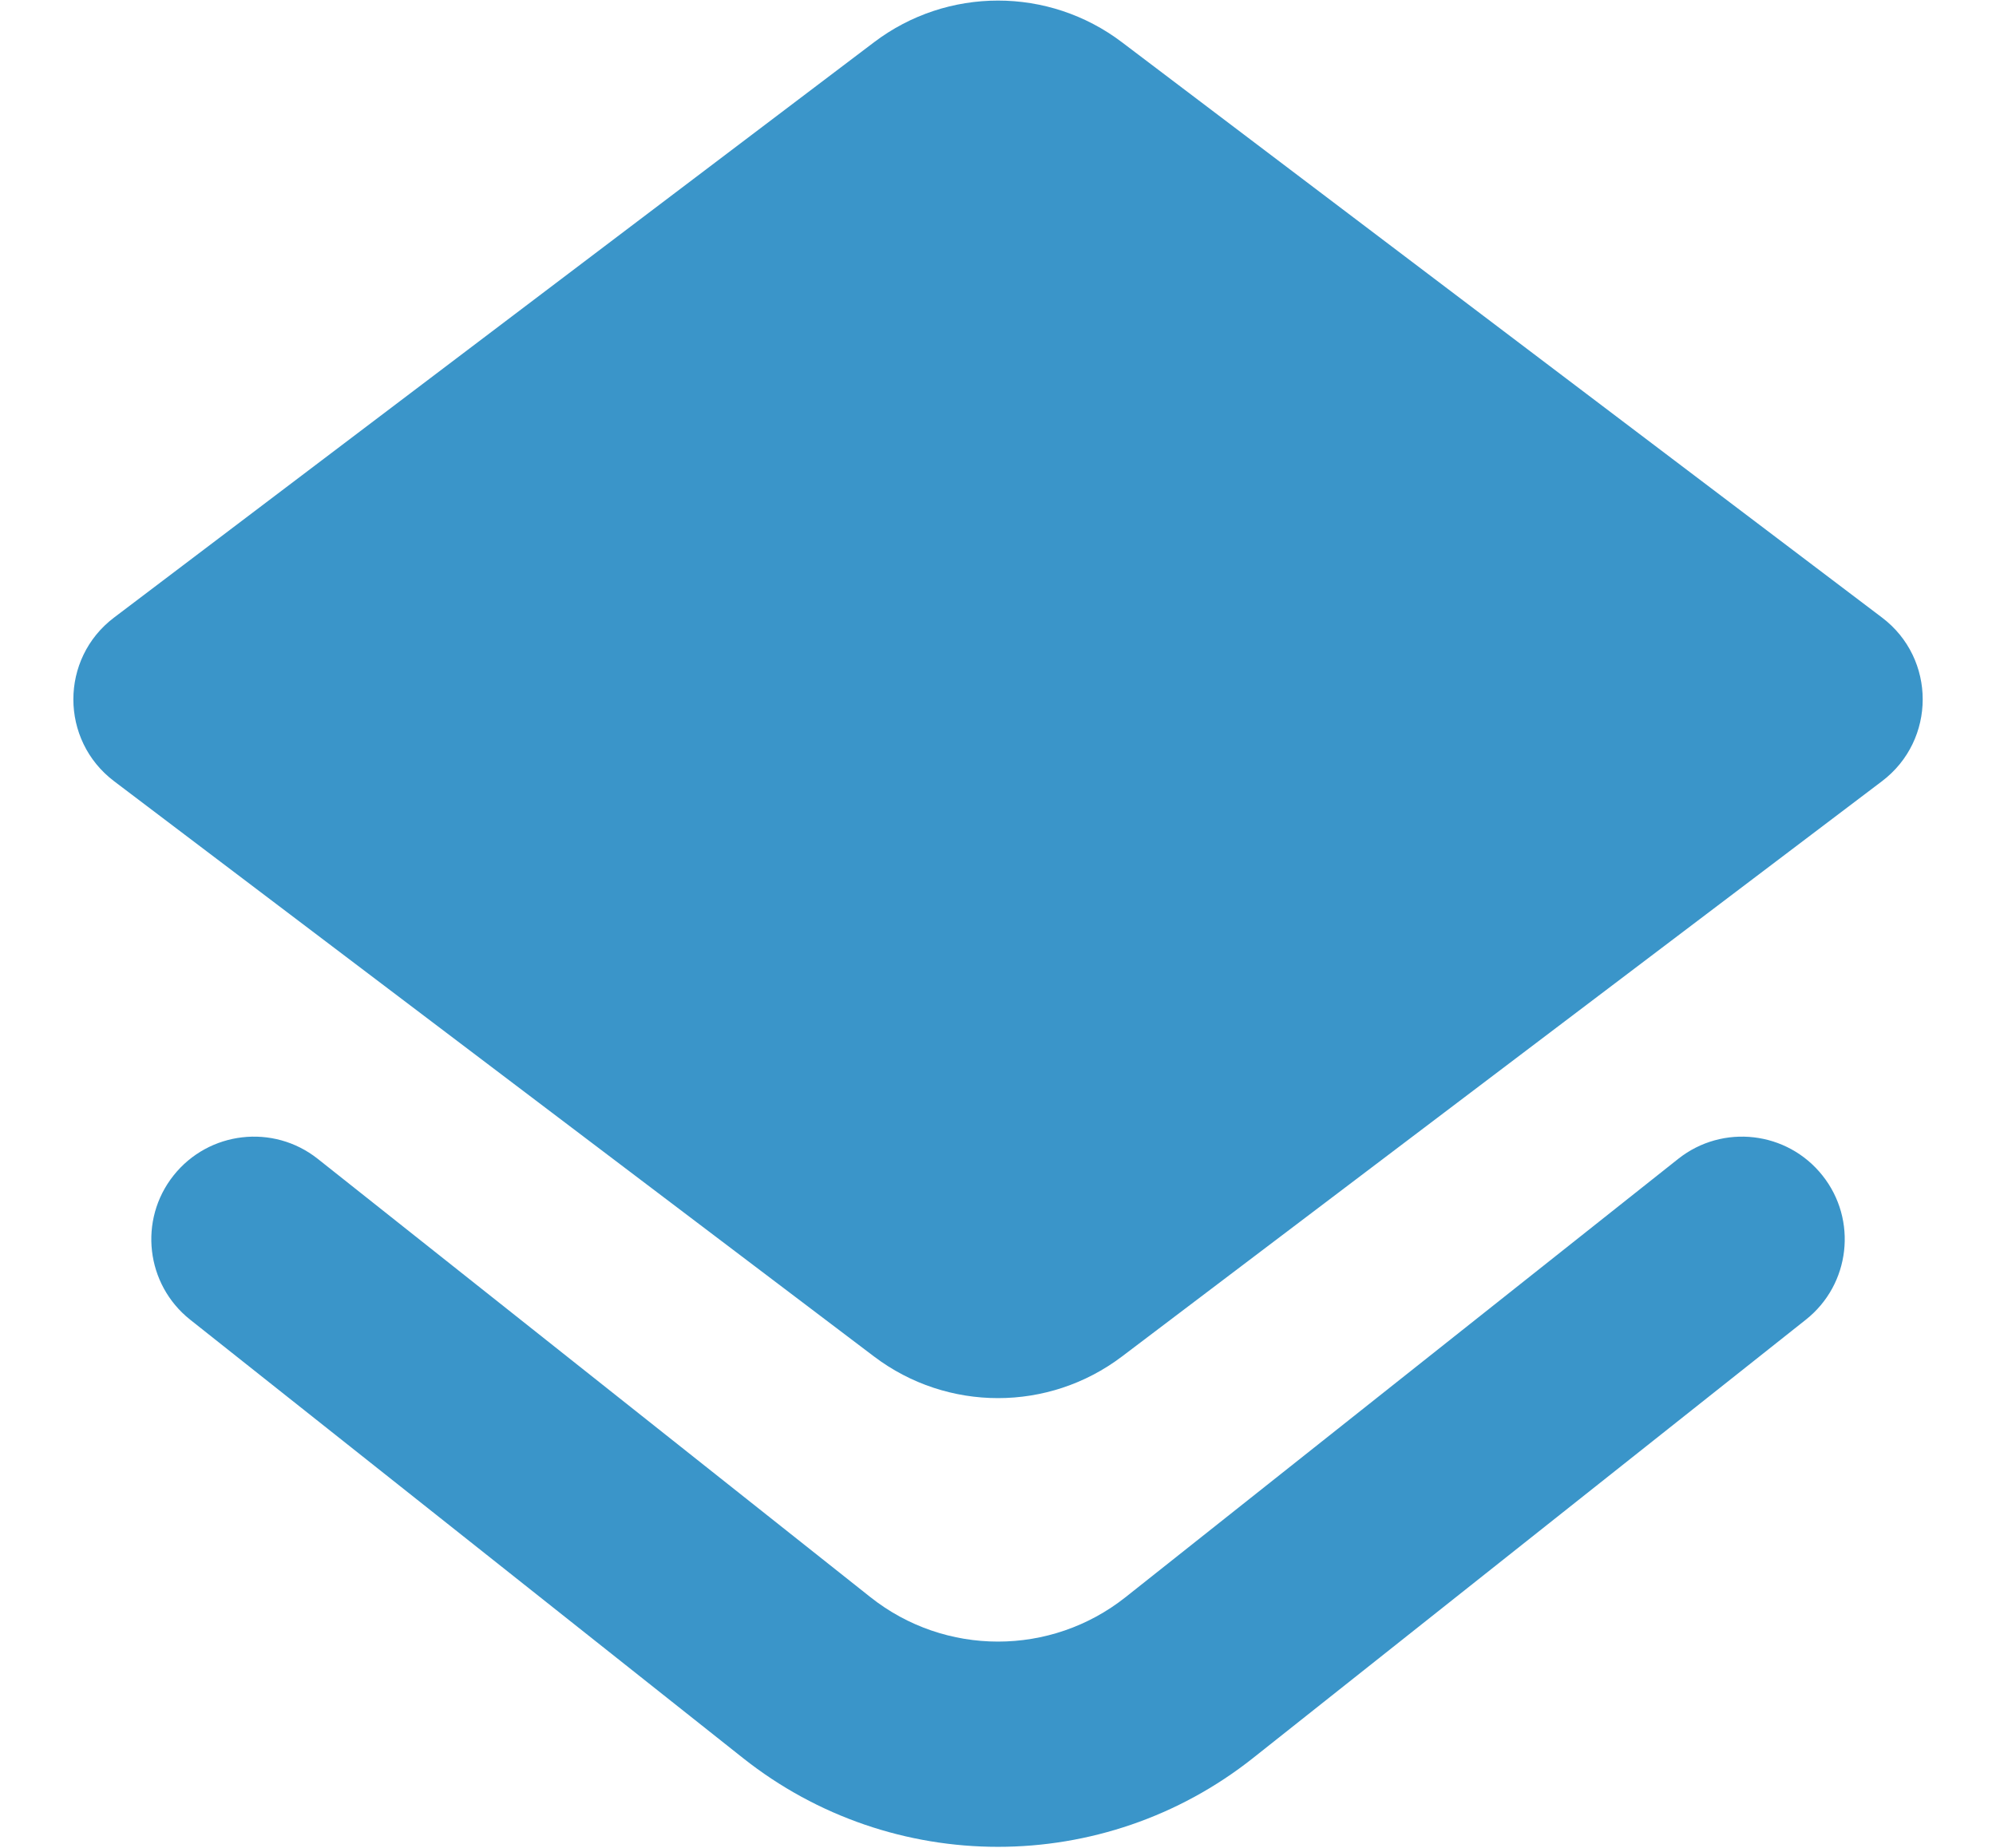 <svg width="27" height="25" viewBox="0 0 27 25" fill="none" xmlns="http://www.w3.org/2000/svg">
<path fill-rule="evenodd" clip-rule="evenodd" d="M11.824 0.571L1.543 8.355C0.809 8.91 0.809 10.013 1.543 10.569L11.824 18.353C12.815 19.103 14.185 19.103 15.176 18.353L25.458 10.569C26.192 10.013 26.192 8.91 25.458 8.355L15.176 0.571C14.185 -0.18 12.815 -0.18 11.824 0.571ZM4.298 15.678C3.697 15.202 2.824 15.303 2.347 15.904C1.871 16.504 1.972 17.378 2.572 17.854L10.049 23.784C12.07 25.387 14.93 25.387 16.951 23.784L24.428 17.854C25.029 17.378 25.13 16.504 24.653 15.904C24.176 15.303 23.303 15.202 22.702 15.678L15.226 21.608C14.215 22.41 12.785 22.41 11.774 21.608L4.298 15.678Z" fill="#3A95C9"/>
</svg>
